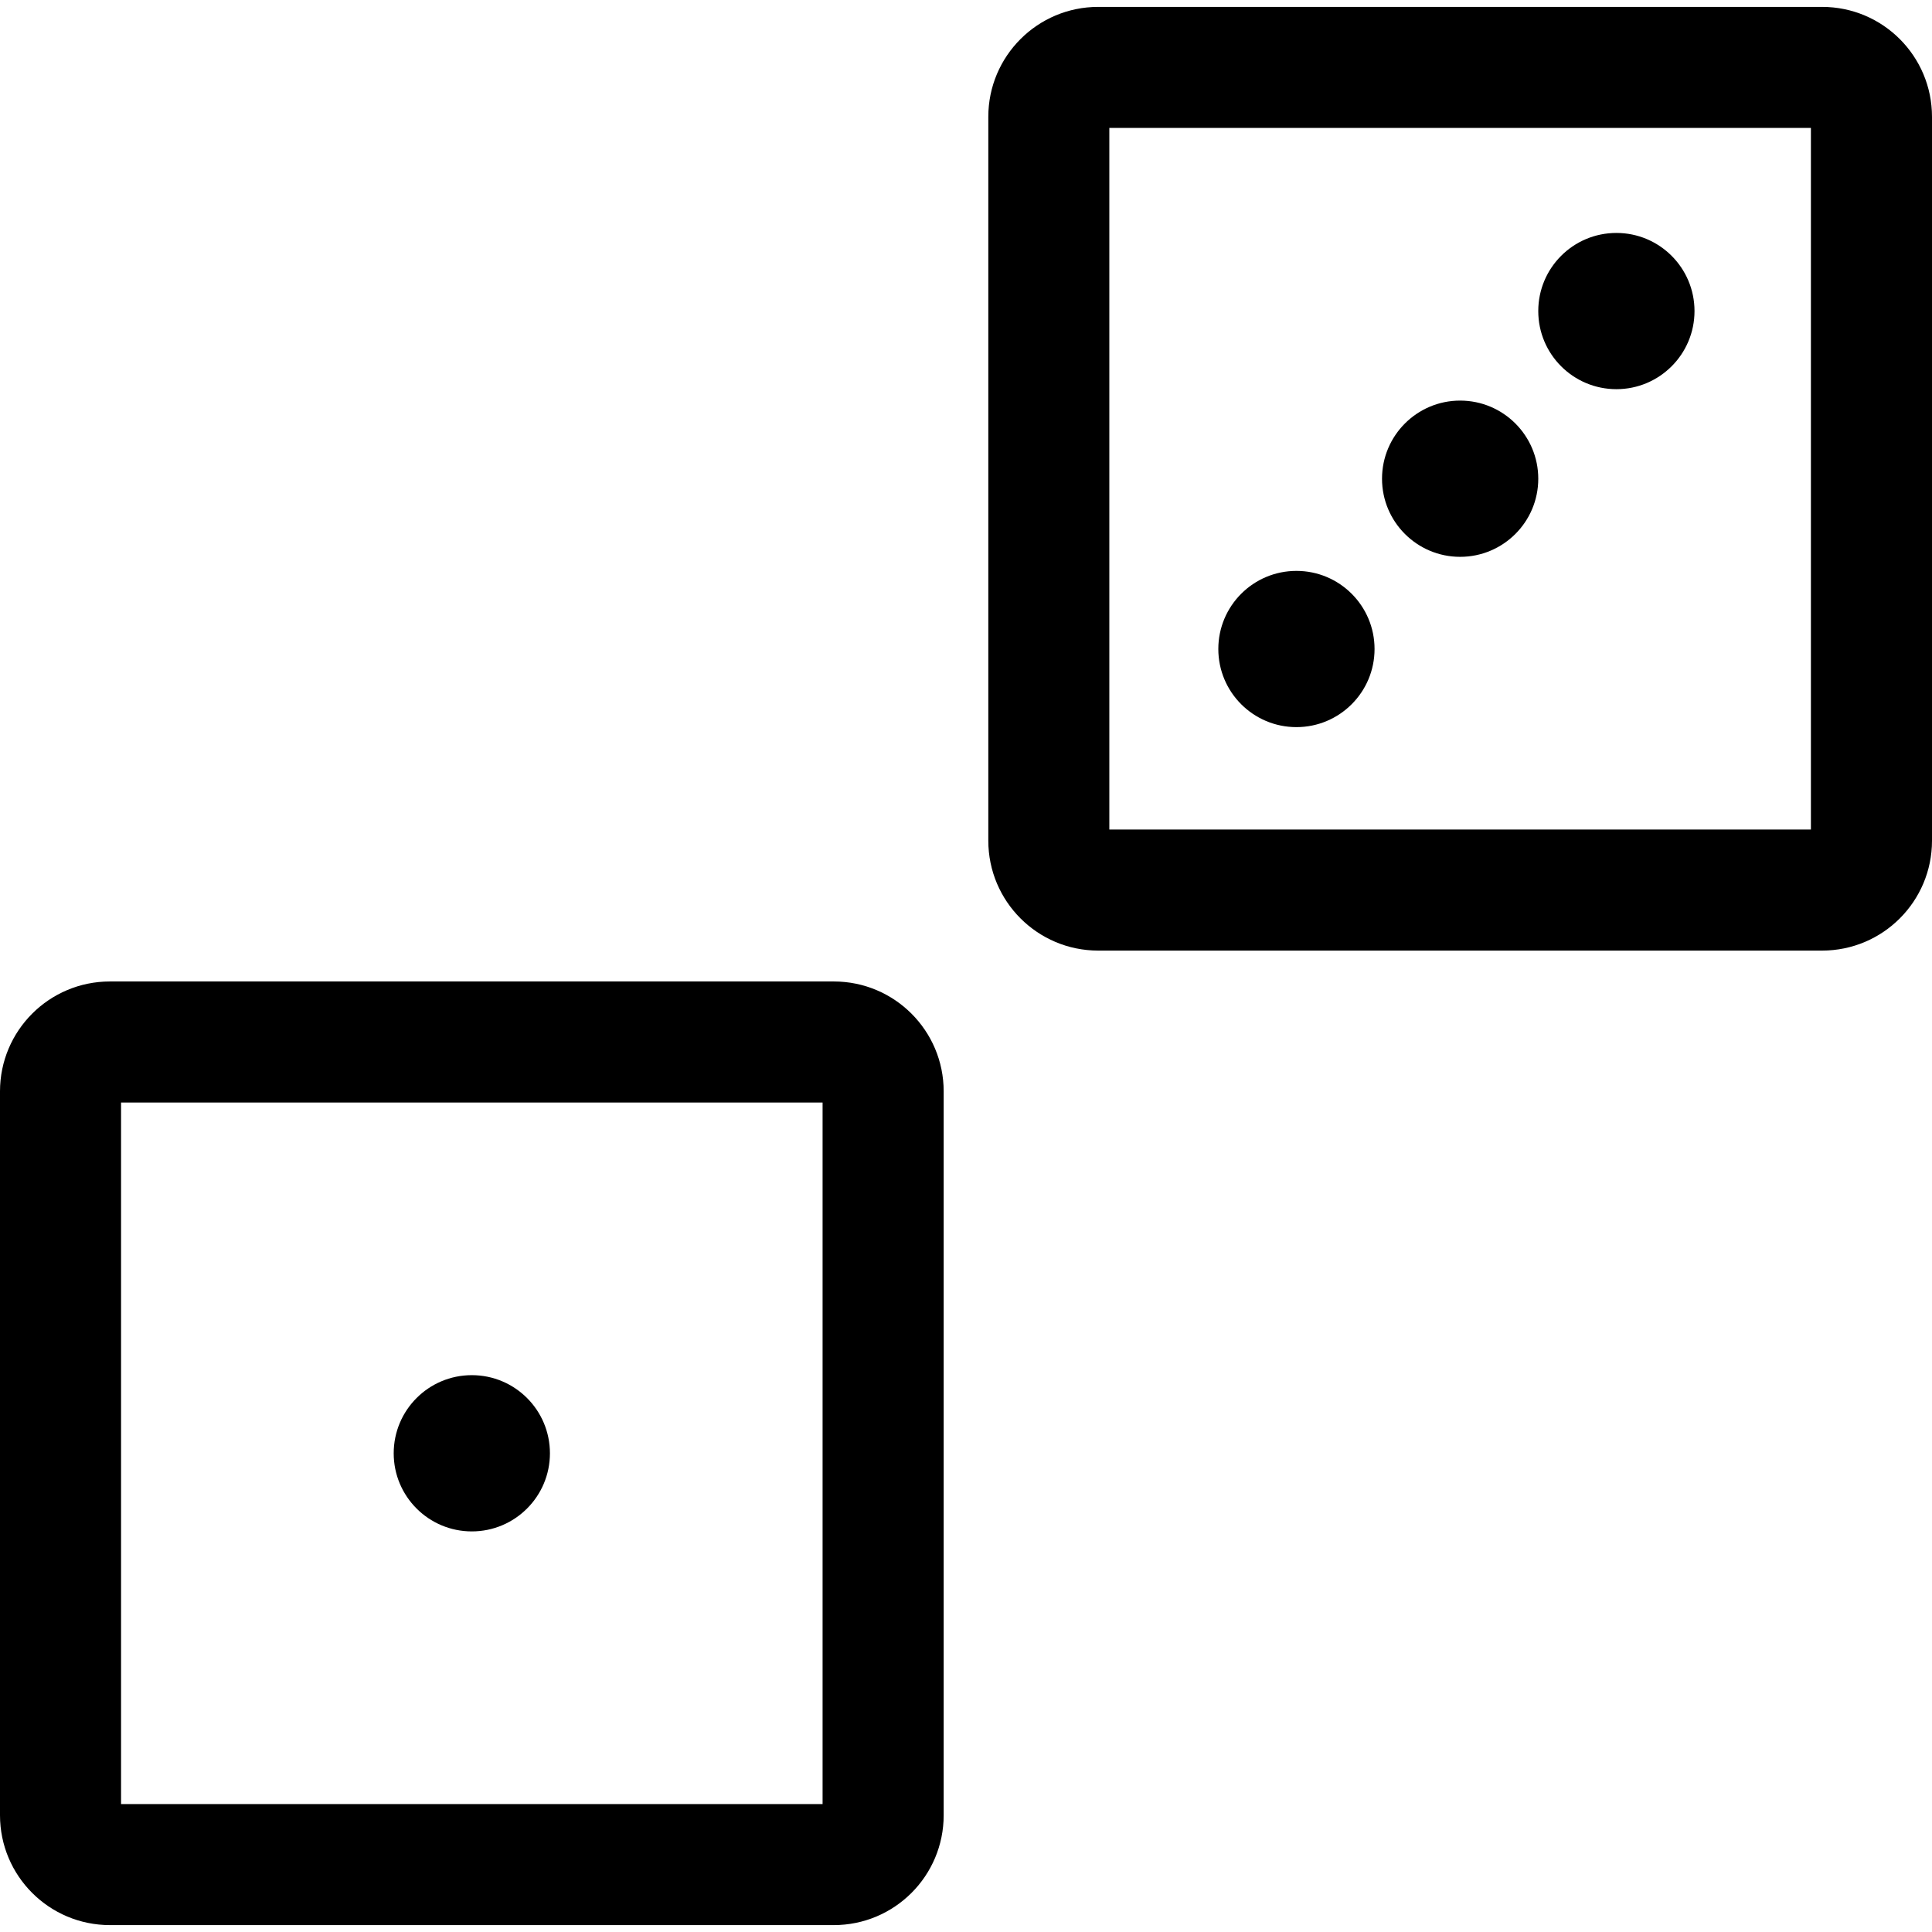 <?xml version="1.0" encoding="iso-8859-1"?>
<!-- Generator: Adobe Illustrator 16.0.0, SVG Export Plug-In . SVG Version: 6.00 Build 0)  -->
<!DOCTYPE svg PUBLIC "-//W3C//DTD SVG 1.1//EN" "http://www.w3.org/Graphics/SVG/1.1/DTD/svg11.dtd">
<svg version="1.1" id="Capa_1" xmlns="http://www.w3.org/2000/svg" xmlns:xlink="http://www.w3.org/1999/xlink" x="0px" y="0px"
	 width="228.822px" height="228.821px" viewBox="0 0 228.822 228.821" style="enable-background:new 0 0 228.822 228.821;"
	 xml:space="preserve">
<g>
	<g>
		<path d="M13.019,228.005H98.75c7.188,0,13.017-5.824,13.017-13.017v-85.729c0-7.187-5.824-13.016-13.017-13.016H13.019
			C5.829,116.243,0,122.067,0,129.259v85.729C0,222.181,5.829,228.005,13.019,228.005z M14.337,130.58h83.088v83.088H14.337V130.58z
			"/>
		<path d="M130.072,0.816c-7.188,0-13.019,5.827-13.019,13.019v85.732c0,7.187,5.827,13.019,13.019,13.019h85.733
			c7.188,0,13.017-5.827,13.017-13.019V13.835c0-7.188-5.824-13.019-13.017-13.019H130.072z M214.48,98.244h-83.093v-83.09h83.093
			V98.244z"/>
		<path d="M55.881,162.871c5.11,0,9.252,4.14,9.252,9.255c0,5.106-4.142,9.251-9.252,9.251s-9.252-4.145-9.252-9.251
			C46.629,167.011,50.771,162.871,55.881,162.871z"/>
		<circle cx="153.547" cy="76.867" r="9.252"/>
		<path d="M172.934,47.445c5.11,0,9.255,4.145,9.255,9.255c0,5.108-4.145,9.25-9.255,9.25c-5.105,0-9.25-4.142-9.25-9.25
			C163.684,51.59,167.829,47.445,172.934,47.445z"/>
		<path d="M191.444,27.589c5.105,0,9.25,4.142,9.25,9.252s-4.145,9.252-9.25,9.252c-5.115,0-9.255-4.142-9.255-9.252
			S186.329,27.589,191.444,27.589z"/>
	</g>
</g>
<g>
</g>
<g>
</g>
<g>
</g>
<g>
</g>
<g>
</g>
<g>
</g>
<g>
</g>
<g>
</g>
<g>
</g>
<g>
</g>
<g>
</g>
<g>
</g>
<g>
</g>
<g>
</g>
<g>
</g>
</svg>
